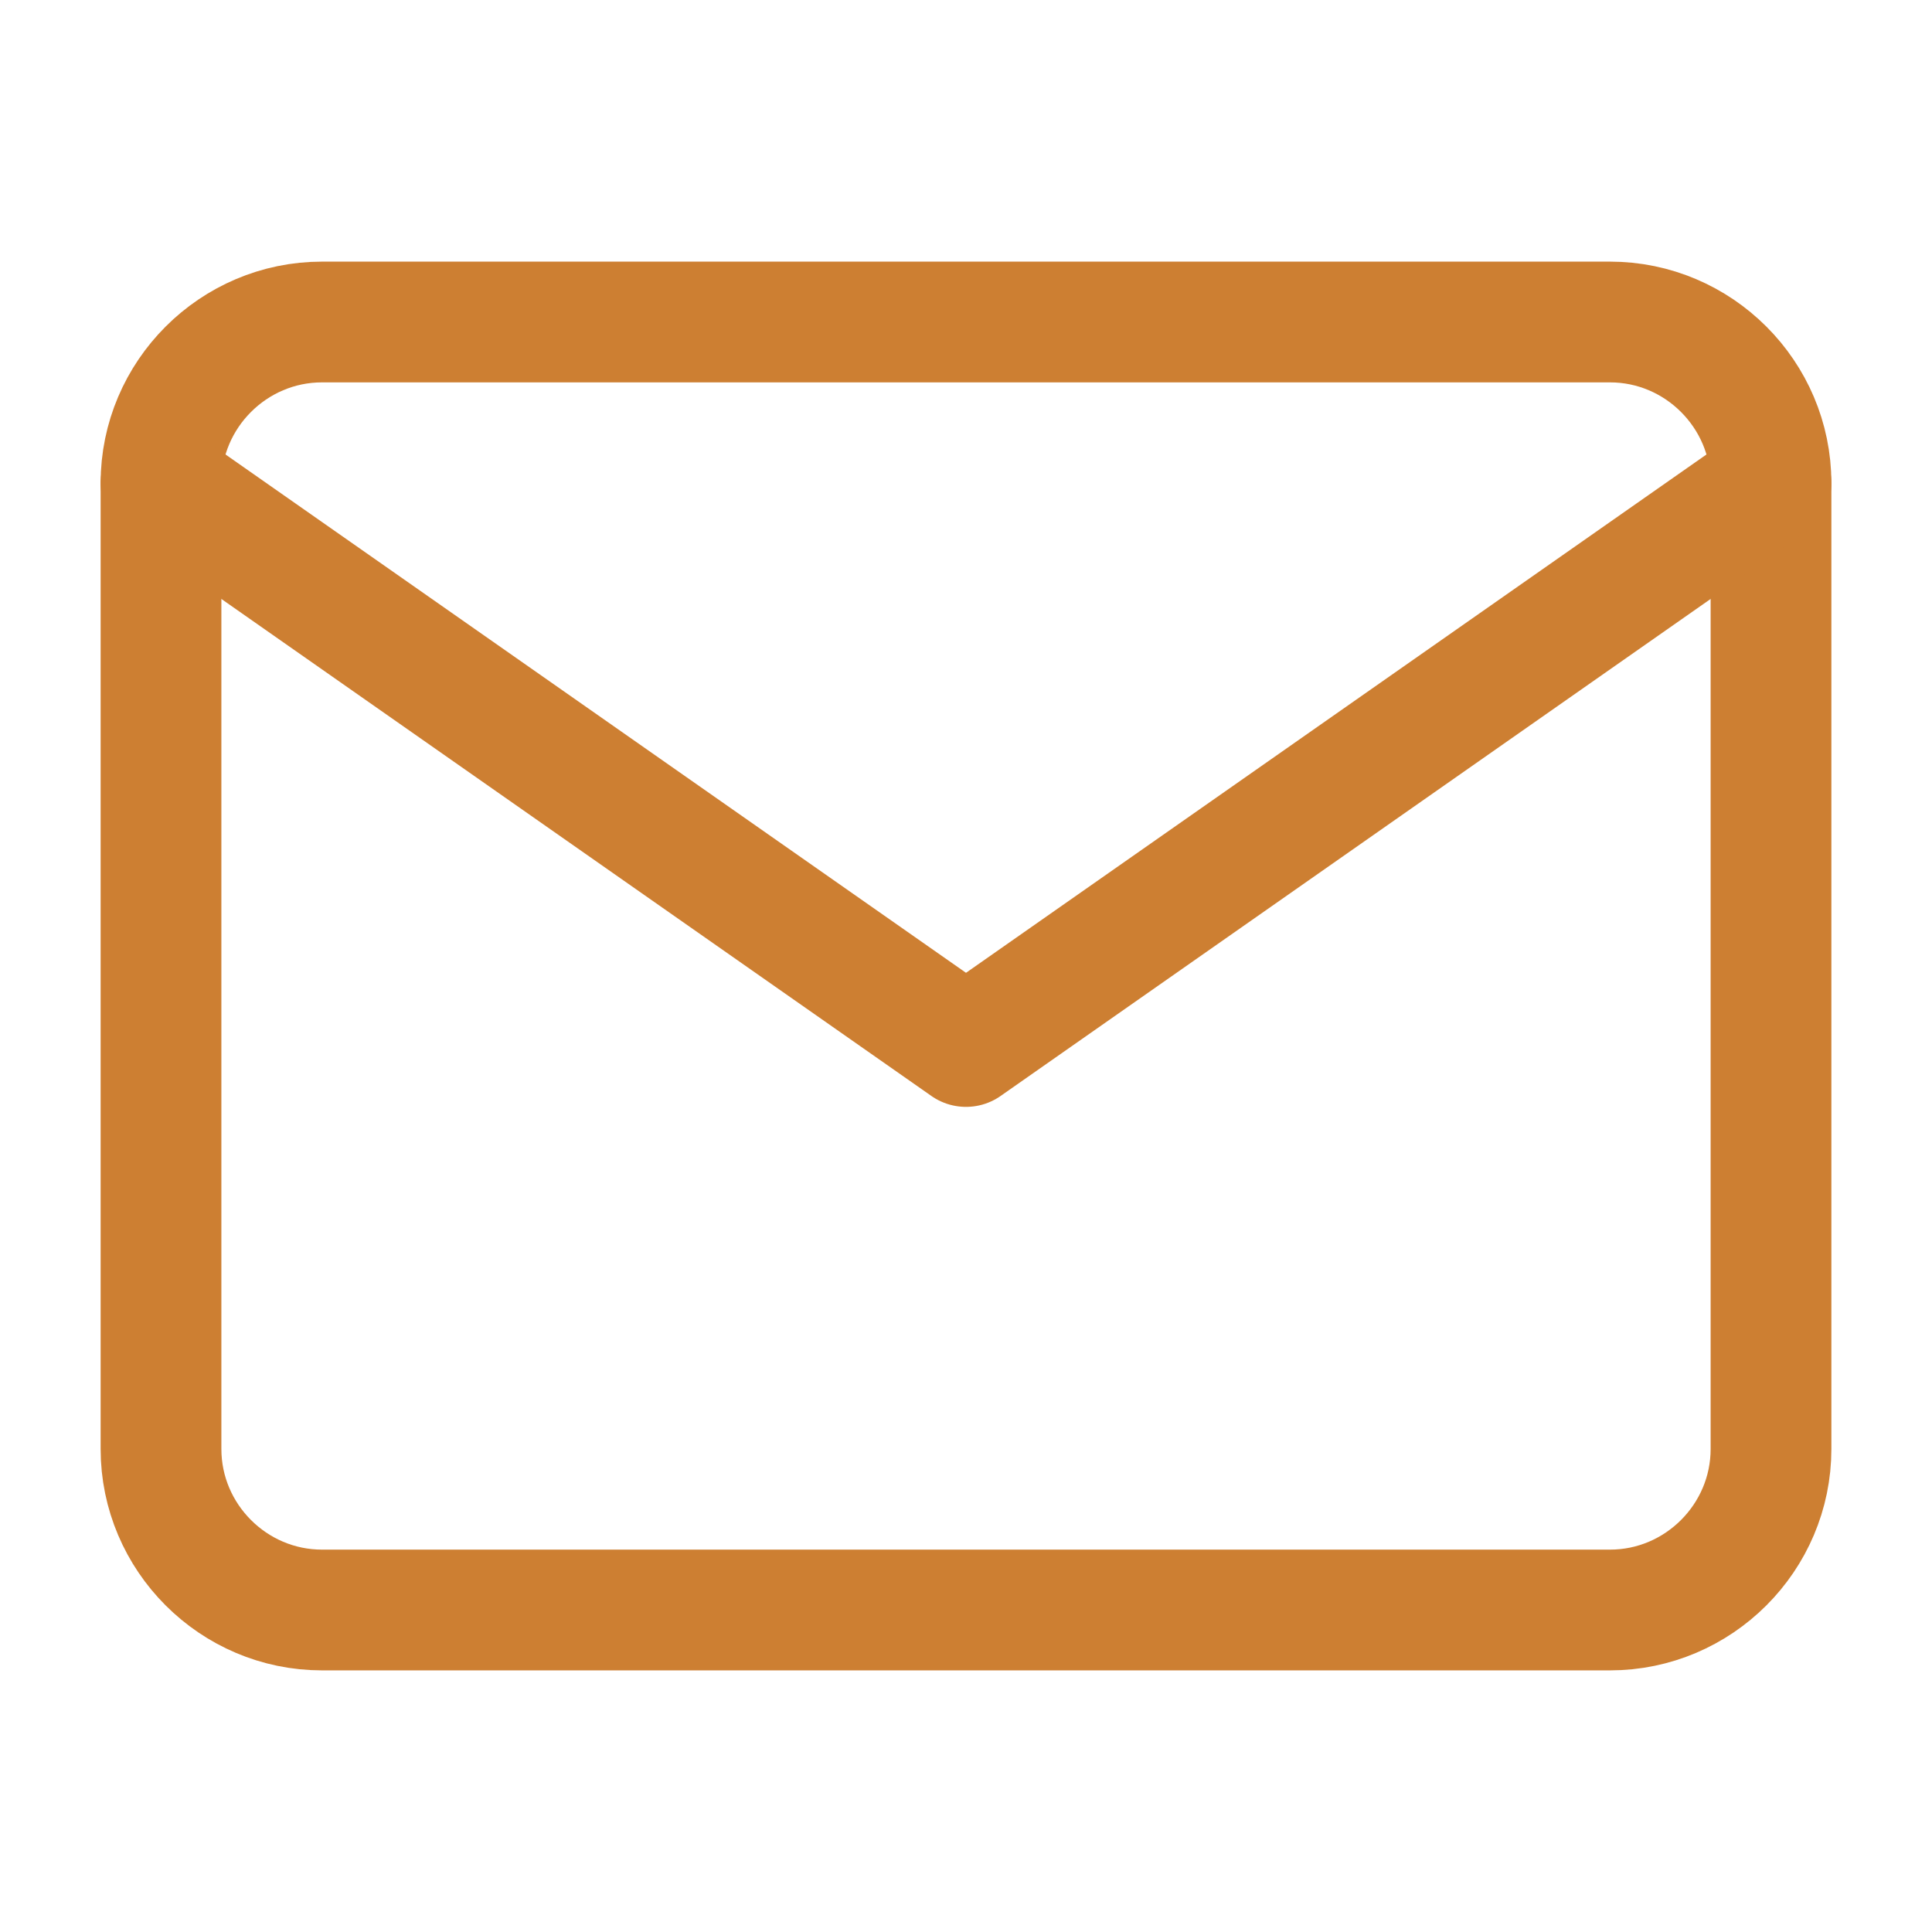 <svg xmlns="http://www.w3.org/2000/svg" width="40" height="40" viewBox="0 0 24 24" fill="none" stroke="#CD7F32" stroke-width="1.5" stroke-linecap="round" stroke-linejoin="round">
  <path d="M4 4h16c1.1 0 2 .9 2 2v12c0 1.1-.9 2-2 2H4c-1.1 0-2-.9-2-2V6c0-1.1.9-2 2-2z"/>
  <polyline points="22,6 12,13 2,6"/>
</svg>